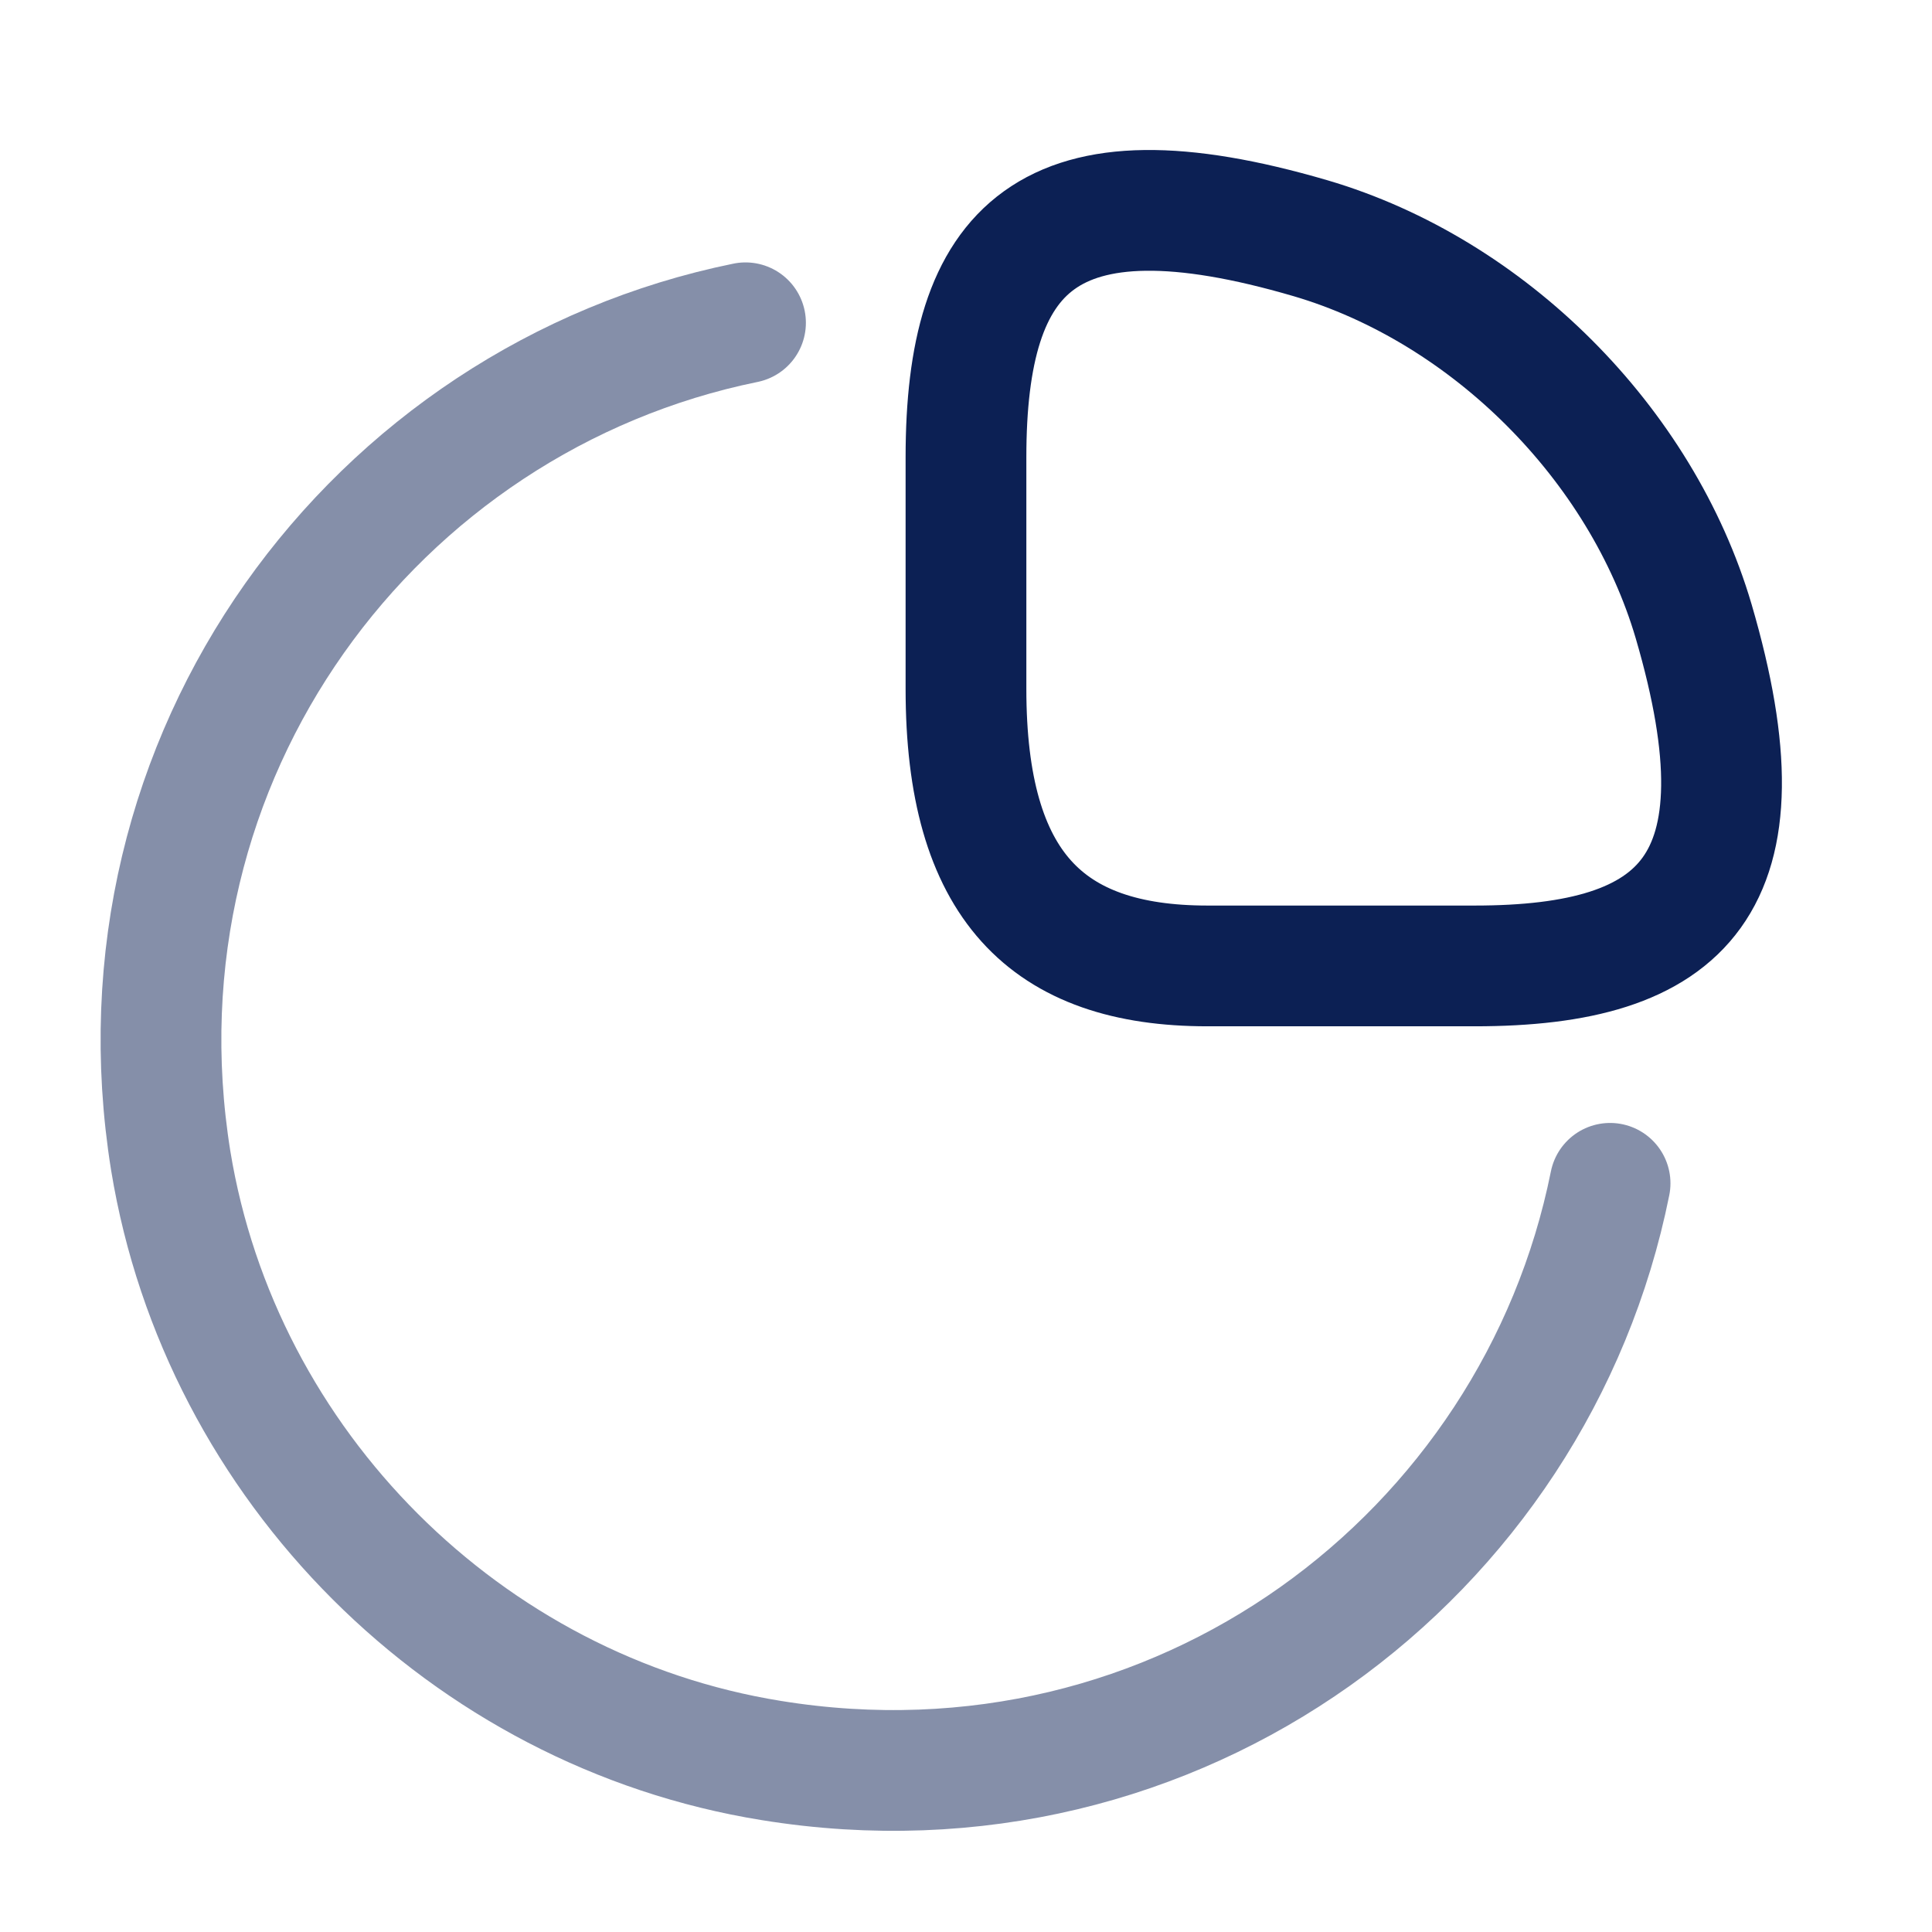 <svg width="80" height="80" viewBox="0 0 80 80" fill="none" xmlns="http://www.w3.org/2000/svg">
<g clip-path="url(#clip0_9758_17156)">
<mask id="mask0_9758_17156" style="mask-type:luminance" maskUnits="userSpaceOnUse" x="0" y="0" width="80" height="80">
<path d="M80 0H0V80H80V0Z" fill="white"/>
</mask>
<g mask="url(#mask0_9758_17156)">
<path d="M61.065 39.997C69.732 39.997 73.332 36.664 70.132 25.731C67.965 18.364 61.632 12.031 54.265 9.864C43.332 6.664 39.999 10.264 39.999 18.931V28.531C39.999 36.664 43.332 39.997 49.999 39.997H61.065Z" stroke="#0C2054" stroke-width="5" stroke-linecap="round" stroke-linejoin="round"/>
<path d="M66.67 48.999C63.57 64.433 48.77 75.633 31.937 72.899C19.303 70.866 9.137 60.699 7.07 48.066C4.37 31.299 15.503 16.499 30.87 13.366" stroke="#0C2054" stroke-opacity="0.5" stroke-width="5" stroke-linecap="round" stroke-linejoin="round"/>
</g>
</g>
<defs>
<clipPath id="clip0_9758_17156">
<rect width="80" height="80" fill="white"/>
</clipPath>
</defs>
</svg>

